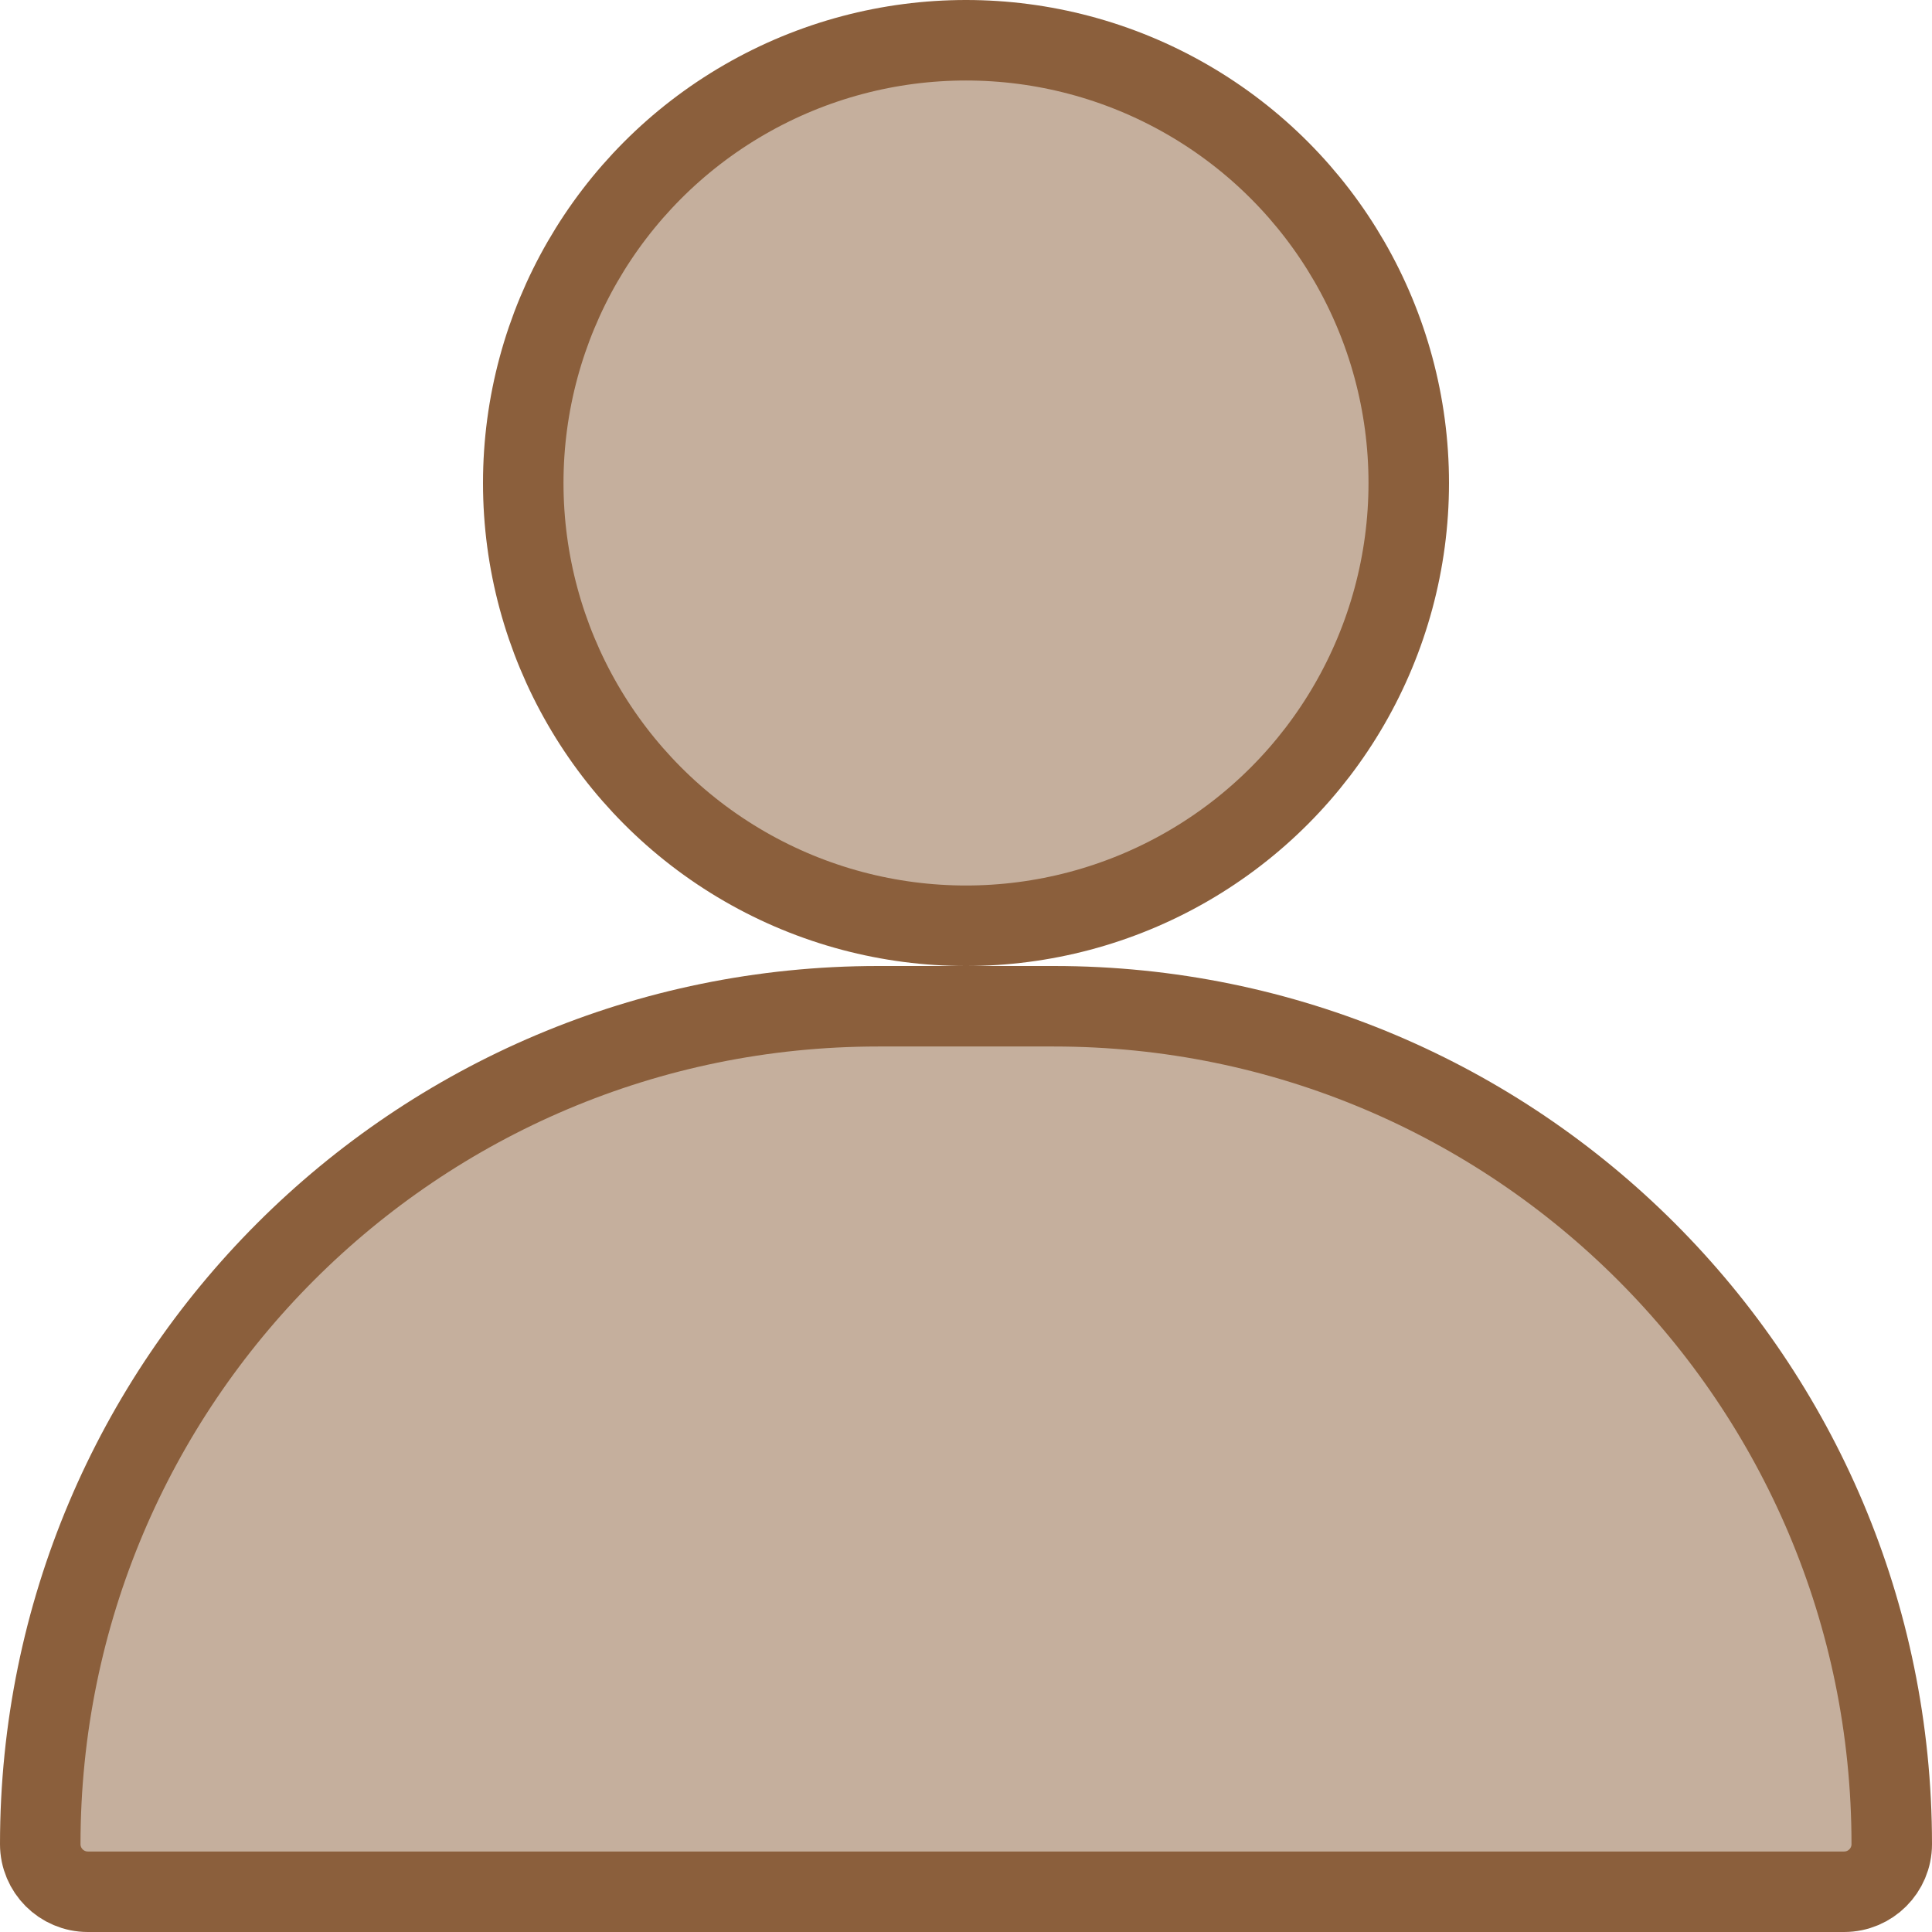 <svg width="24" height="24" viewBox="0 0 24 24" fill="none" xmlns="http://www.w3.org/2000/svg">
<circle cx="12" cy="6" r="5.5" fill="#C5AF9D" stroke="#8B5F3C"/>
<path d="M0.5 22.909C0.5 17.16 5.16 12.5 10.909 12.5H13.091C18.84 12.5 23.5 17.16 23.5 22.909C23.5 23.235 23.235 23.5 22.909 23.5H1.091C0.765 23.5 0.5 23.235 0.5 22.909Z" fill="#C5AF9D" stroke="#8B5F3C"/>
</svg>
